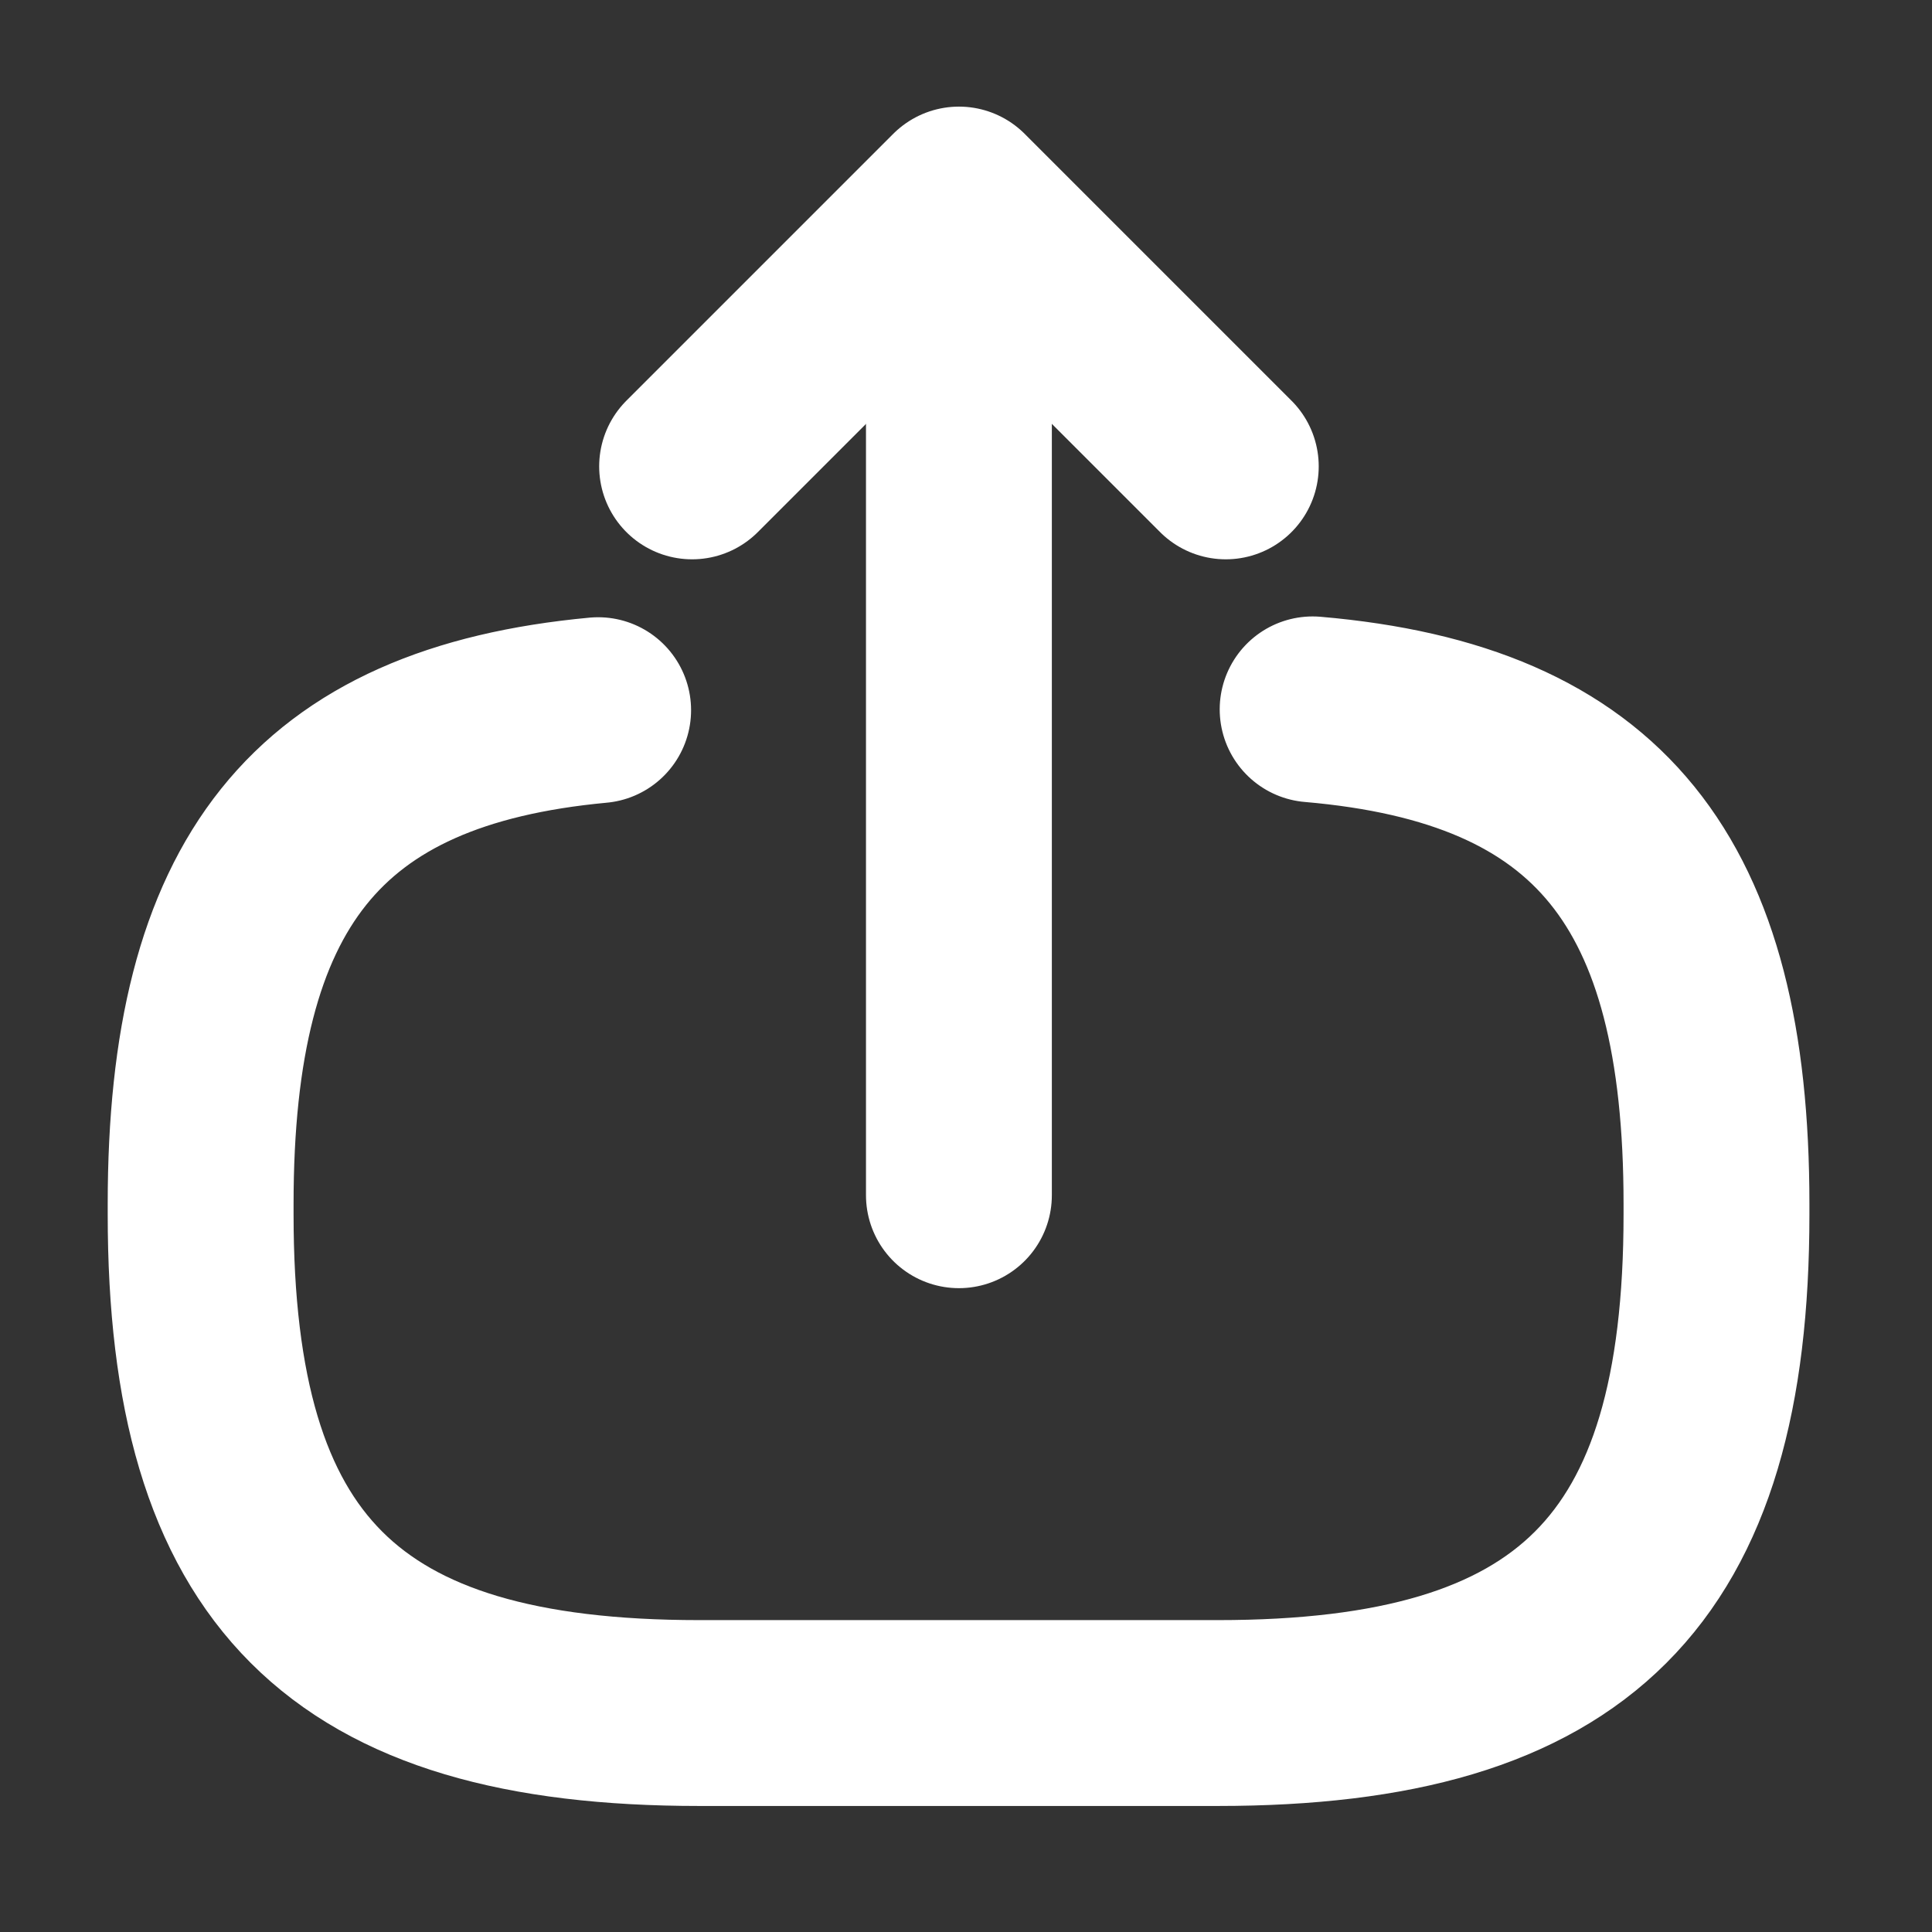<svg xmlns="http://www.w3.org/2000/svg" width="60" height="60" viewBox="0 0 60 60" fill="none"><rect x="0" y="0" width="60" height="60" fill="#333333" stroke="none"/><path d="M40.765 22.03C49.67 22.797 53.307 27.374 53.307 37.392V37.714C53.307 48.772 48.879 53.2 37.821 53.2H21.717C10.659 53.2 6.231 48.772 6.231 37.714V37.392C6.231 27.448 9.818 22.871 18.576 22.055" stroke="white" stroke-width="5.772" stroke-linecap="round" stroke-linejoin="round"></path><path d="M29.78 37.119V8.968" stroke="white" stroke-width="5.772" stroke-linecap="round" stroke-linejoin="round"></path><path d="M38.068 14.484L29.781 6.197L21.494 14.484" stroke="white" stroke-width="5.772" stroke-linecap="round" stroke-linejoin="round"></path></svg>